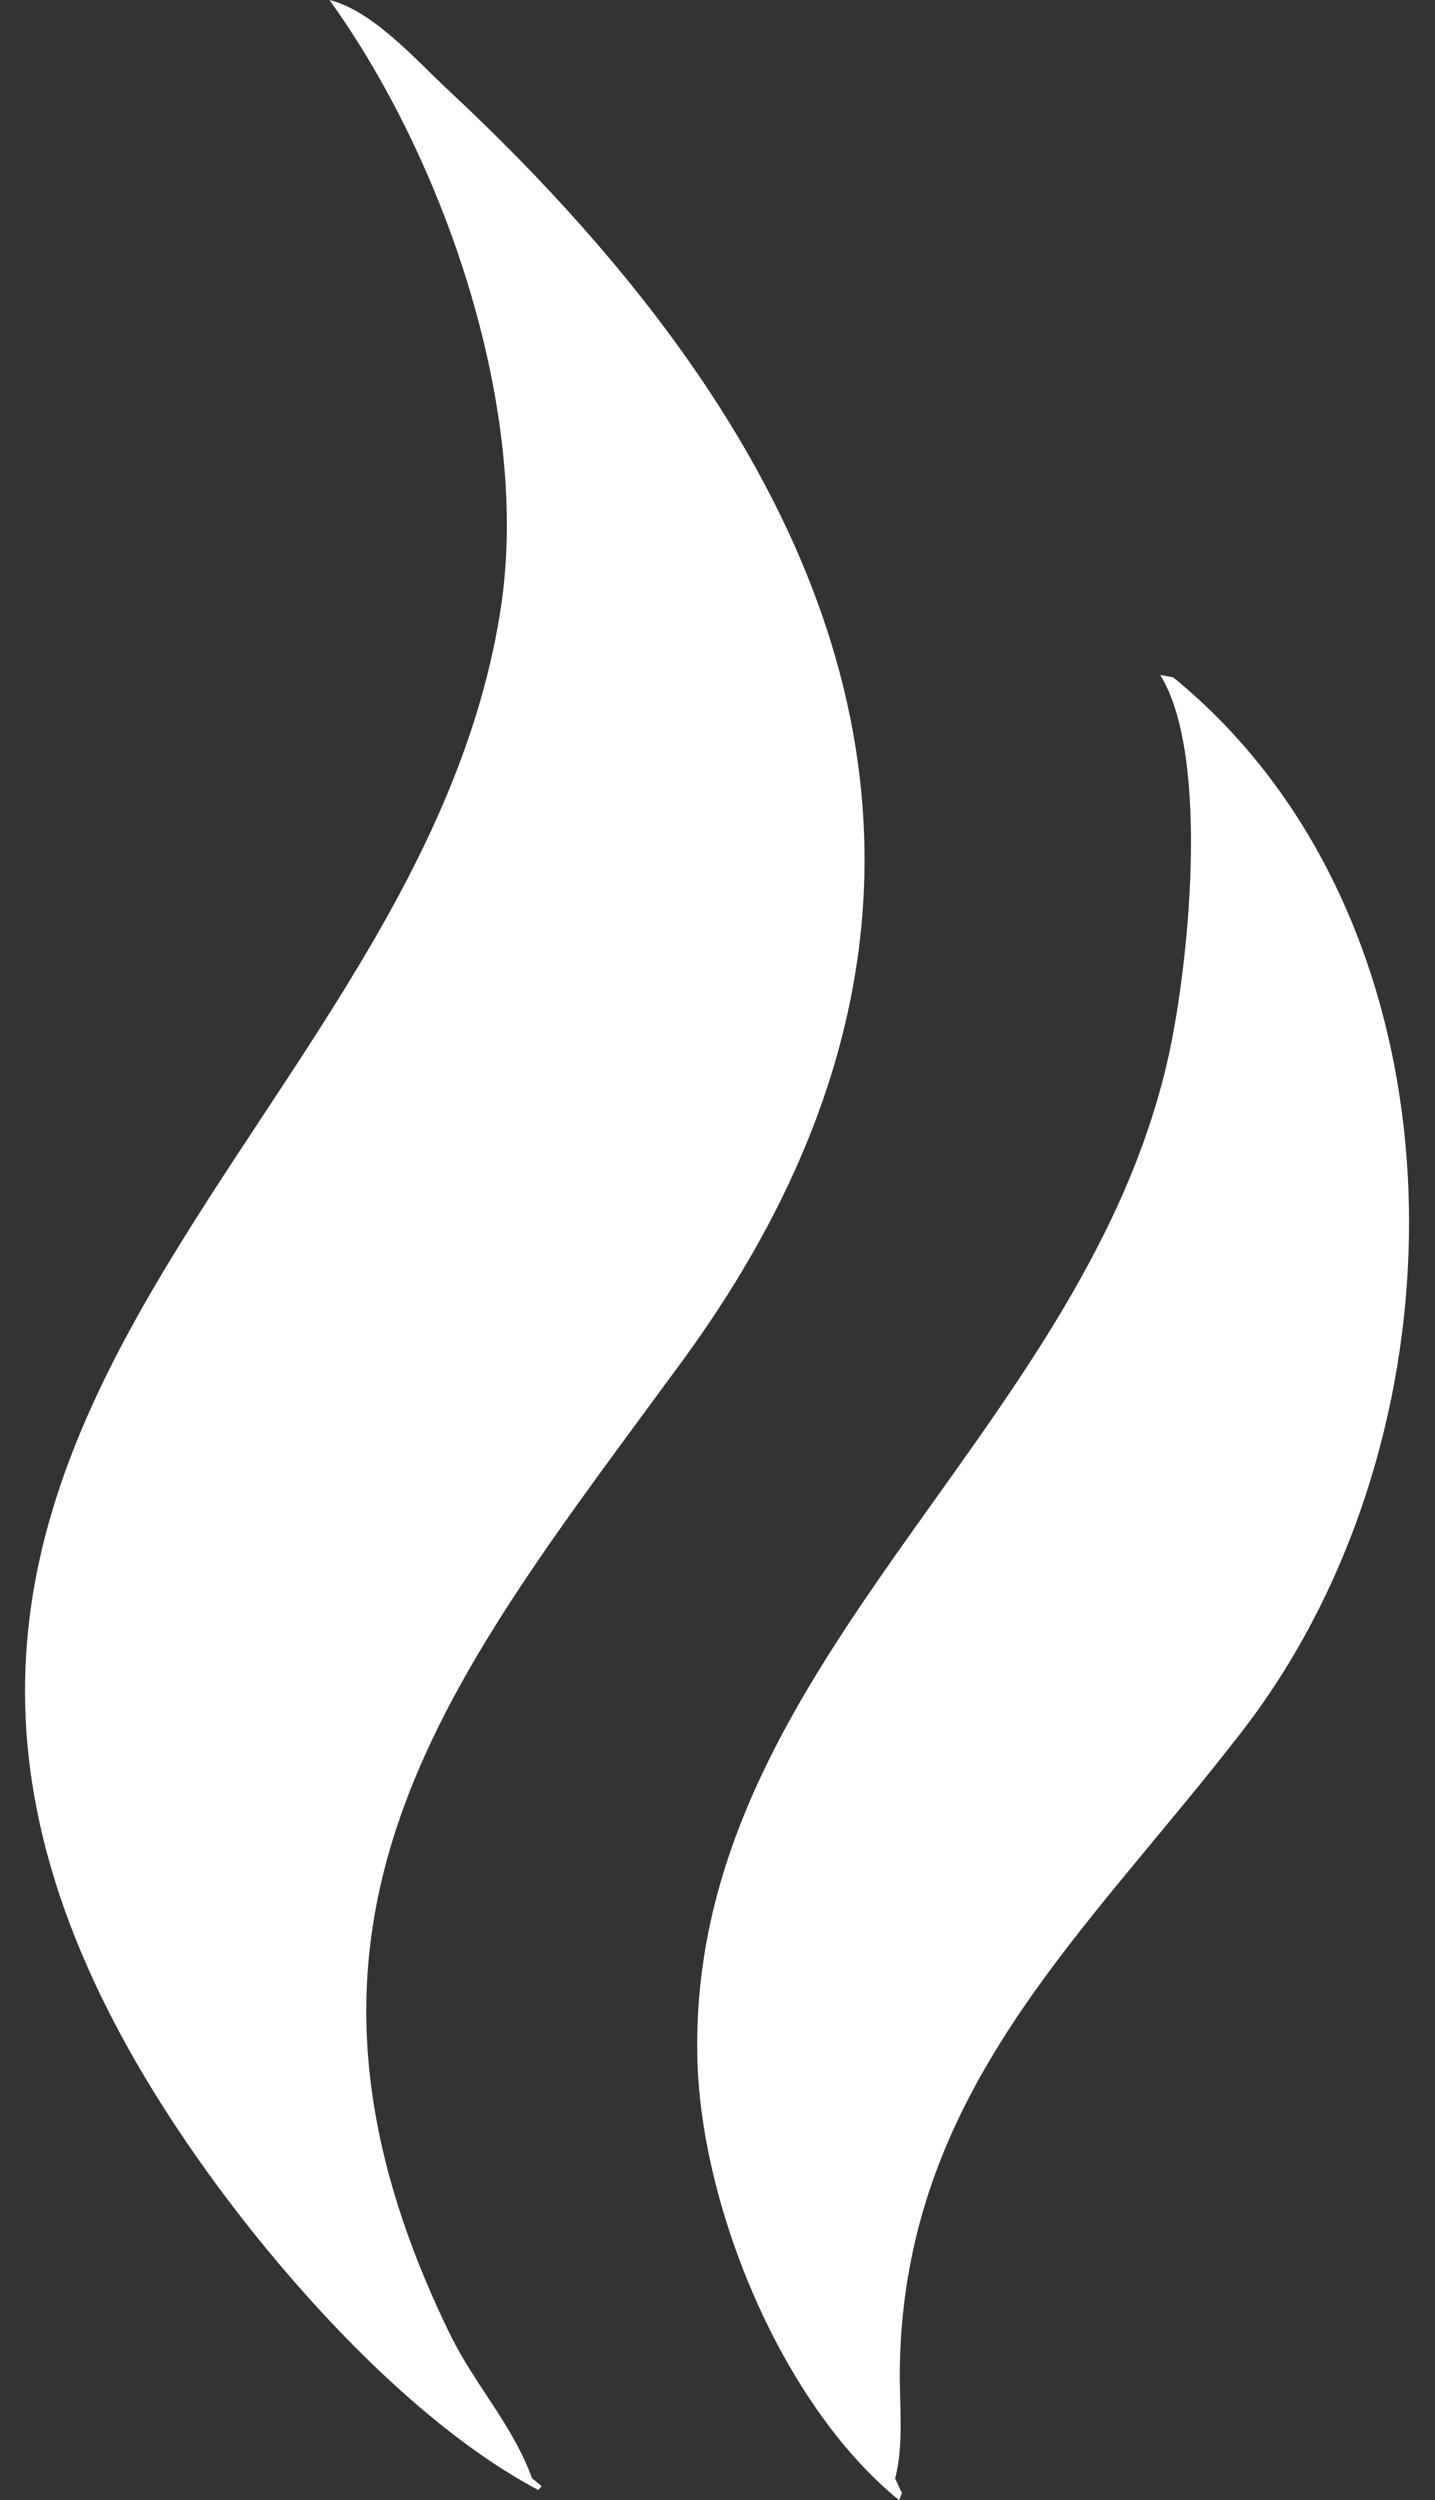 <?xml version="1.0" encoding="UTF-8"?>
<svg xmlns="http://www.w3.org/2000/svg" version="1.1" viewBox="0 0 419.9 731.2">
  <rect x="0" y="0" width="419.9" height="731.2" fill="#333333" stroke="none"/>
  <defs>
    <style>
      .cls-1 {
        fill: #fff;
      }
    </style>
  </defs>
  <!-- Generator: Adobe Illustrator 28.7.8, SVG Export Plug-In . SVG Version: 1.2.0 Build 200)  -->
  <g>
    <g id="Layer_1">
      <path class="cls-1" d="M155.7,724.8l2.8,2.3-1,1.1c-36.3-19.2-73-59.9-96.7-92.8-149.7-208,59.7-295.9,85.5-456C155.8,121.1,130.3,47,96.4,0c12.6,3.1,25.2,17.4,34.4,26,113.8,105.9,171.4,232,68.8,372.1-68.3,93.2-127.5,162.8-67.8,284.8,7.1,14.5,18.5,26.7,23.9,42Z"/>
      <path class="cls-1" d="M261.9,724.8l2,4.3-.8,2.1c-34.4-28-57.6-85.2-59-127.9-3.7-115.2,111.7-182.3,137.4-292.5,6.3-27,12.8-89.6-2-113.4l3.8.7c87.2,71.1,89.2,218.6,20.4,307.9-46.1,59.8-99.1,105.3-100.4,186.3-.2,10.3,1.3,22.6-1.4,32.6Z"/>
    </g>
  </g>
</svg>